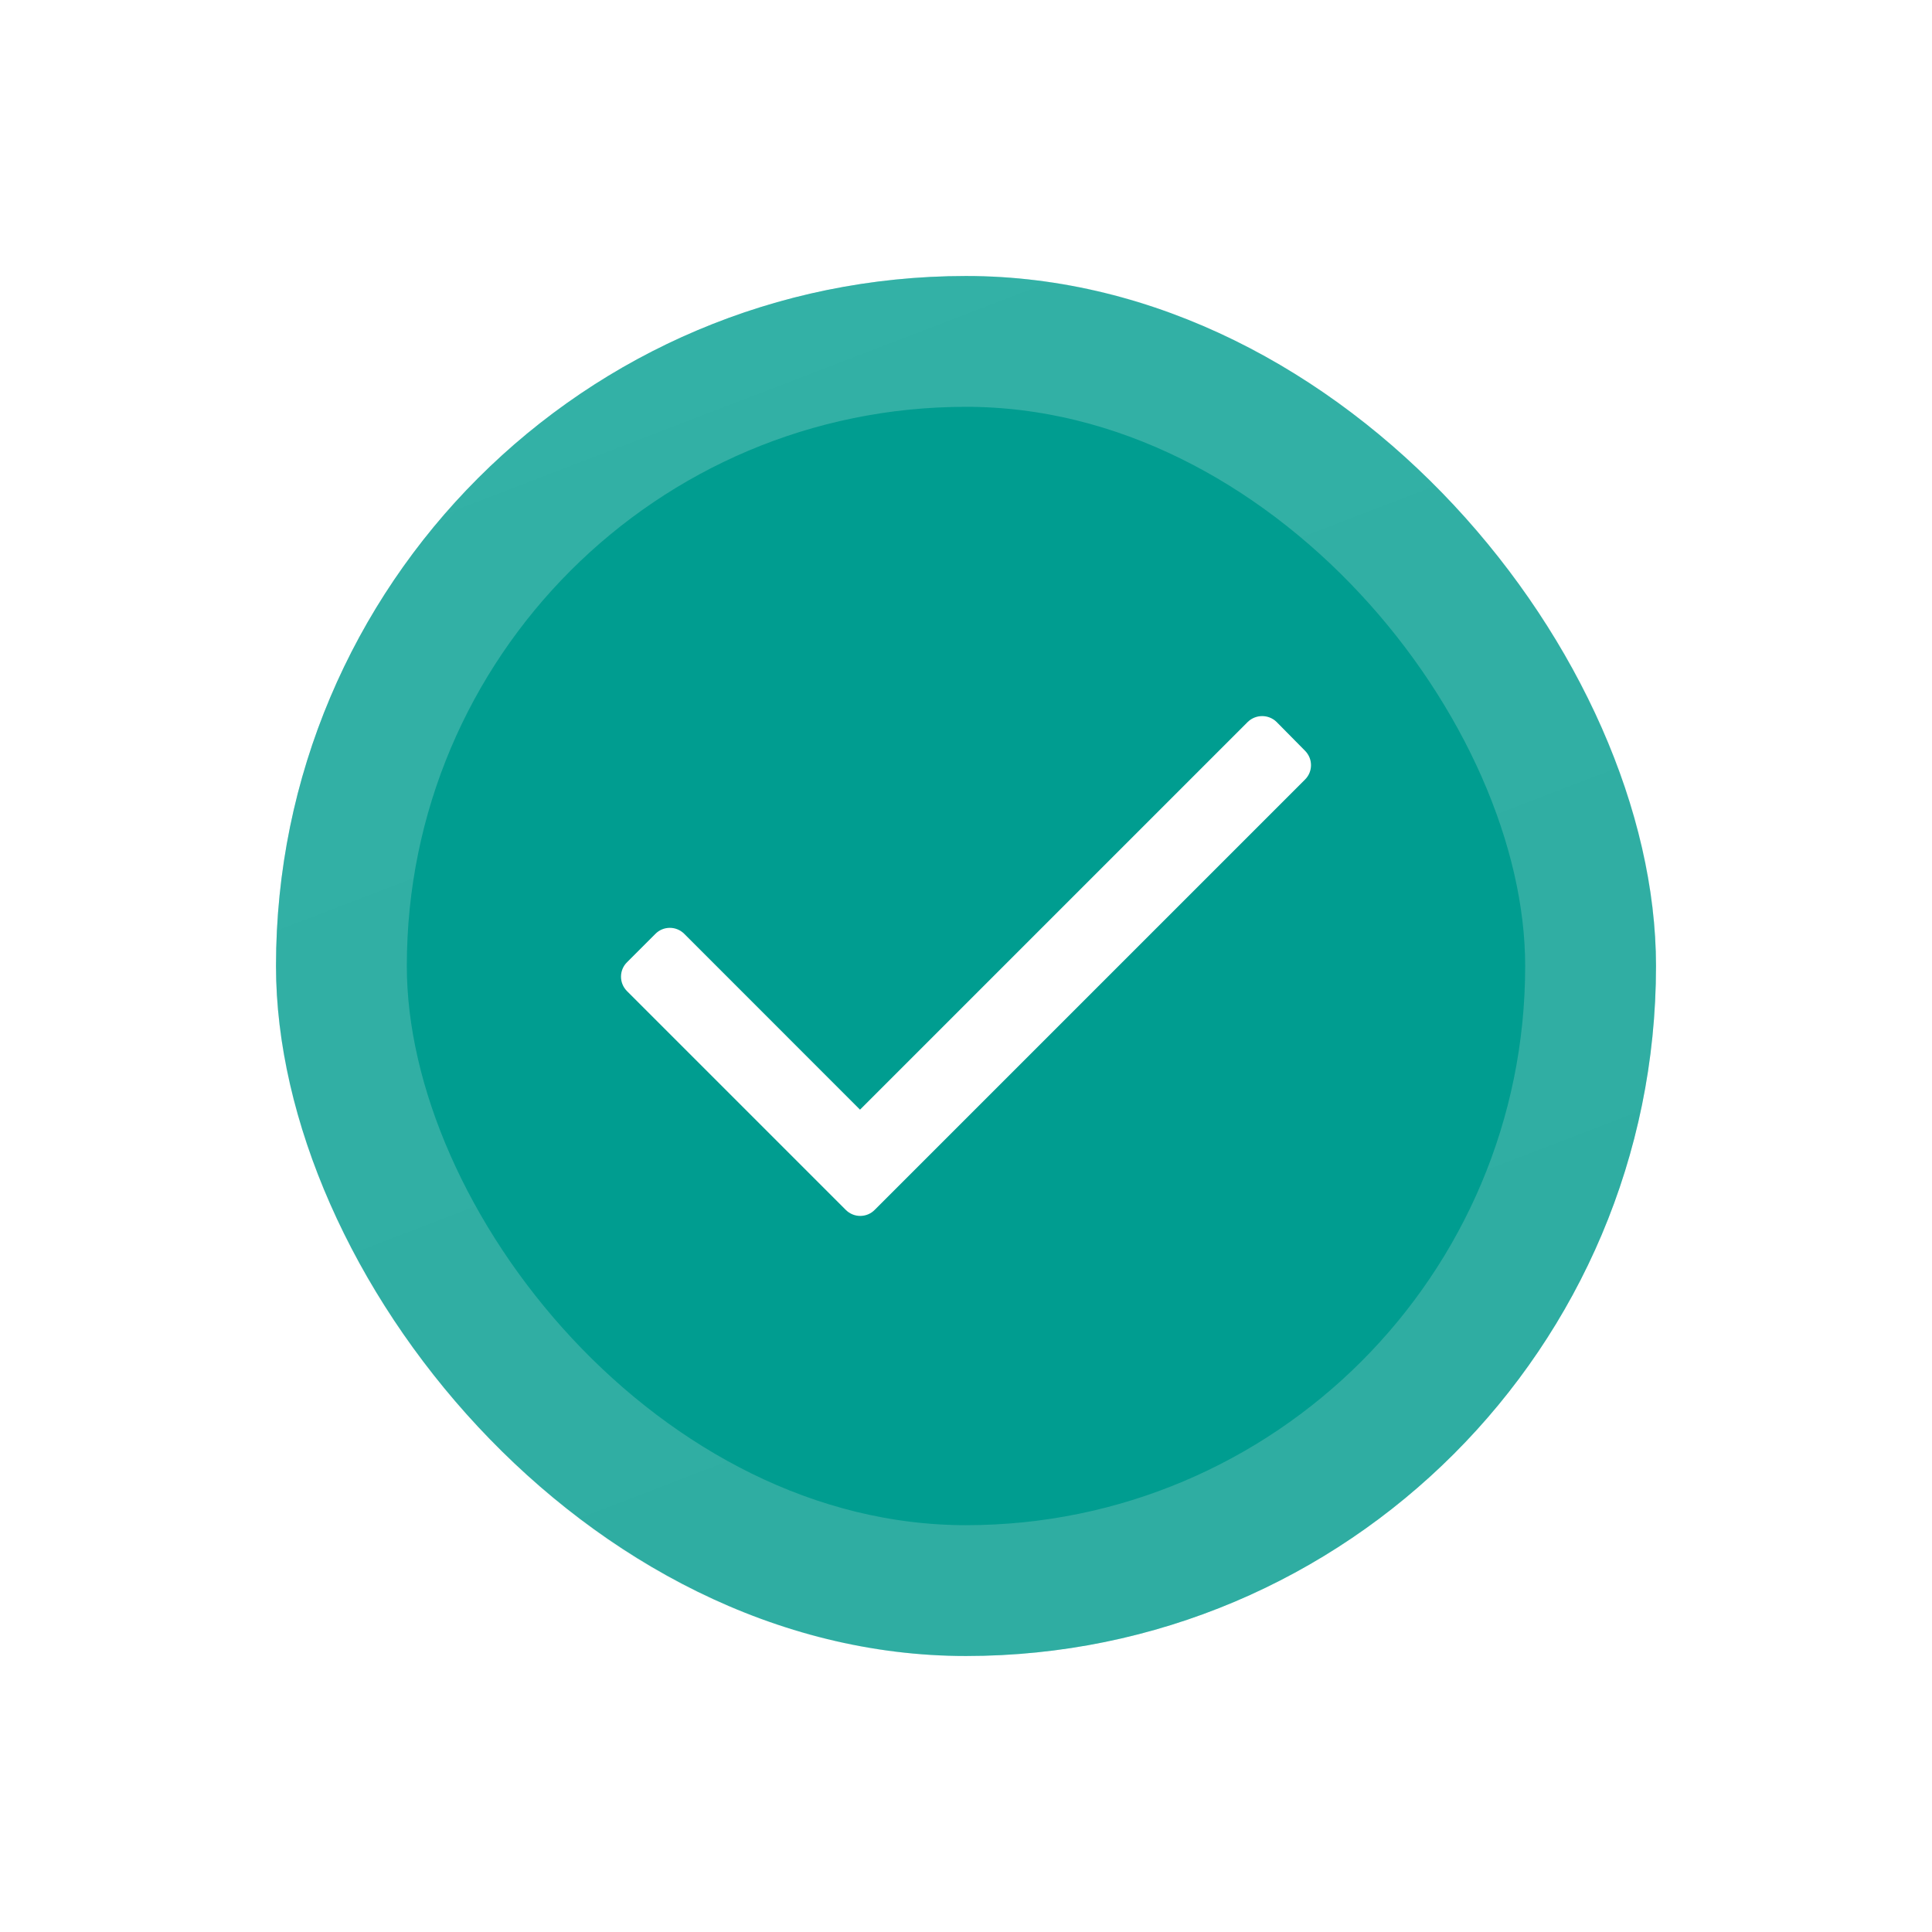 <svg width="28" height="28" viewBox="0 0 28 28" fill="none" xmlns="http://www.w3.org/2000/svg">
<g filter="url(#filter0_d_6886_8829)">
<rect x="4" y="3" width="20" height="20" rx="10" fill="#009D90"/>
<rect x="4.948" y="3.948" width="18.104" height="18.104" rx="9.052" stroke="url(#paint0_linear_6886_8829)" stroke-opacity="0.2" stroke-width="1.896"/>
<path d="M18.913 10.298L12.676 16.535C12.621 16.591 12.546 16.622 12.467 16.622C12.389 16.622 12.314 16.591 12.258 16.535L9.087 13.364C9.031 13.308 9 13.233 9 13.155C9 13.076 9.031 13.001 9.087 12.946L9.499 12.534C9.554 12.478 9.629 12.447 9.708 12.447C9.786 12.447 9.861 12.478 9.917 12.534L12.464 15.082L18.083 9.463C18.2 9.35 18.385 9.35 18.501 9.463L18.913 9.88C18.969 9.936 19 10.011 19 10.089C19 10.168 18.969 10.243 18.913 10.298Z" fill="white"/>
</g>
<defs>
<filter id="filter0_d_6886_8829" x="0" y="0" width="28" height="28" filterUnits="userSpaceOnUse" color-interpolation-filters="sRGB">
<feFlood flood-opacity="0" result="BackgroundImageFix"/>
<feColorMatrix in="SourceAlpha" type="matrix" values="0 0 0 0 0 0 0 0 0 0 0 0 0 0 0 0 0 0 127 0" result="hardAlpha"/>
<feOffset dy="1"/>
<feGaussianBlur stdDeviation="2"/>
<feComposite in2="hardAlpha" operator="out"/>
<feColorMatrix type="matrix" values="0 0 0 0 0.097 0 0 0 0 0.128 0 0 0 0 0.237 0 0 0 0.08 0"/>
<feBlend mode="normal" in2="BackgroundImageFix" result="effect1_dropShadow_6886_8829"/>
<feBlend mode="normal" in="SourceGraphic" in2="effect1_dropShadow_6886_8829" result="shape"/>
</filter>
<linearGradient id="paint0_linear_6886_8829" x1="7.115" y1="3.646" x2="15.305" y2="24.98" gradientUnits="userSpaceOnUse">
<stop stop-color="white"/>
<stop offset="1" stop-color="#E7E7E7"/>
</linearGradient>
</defs>
</svg>

